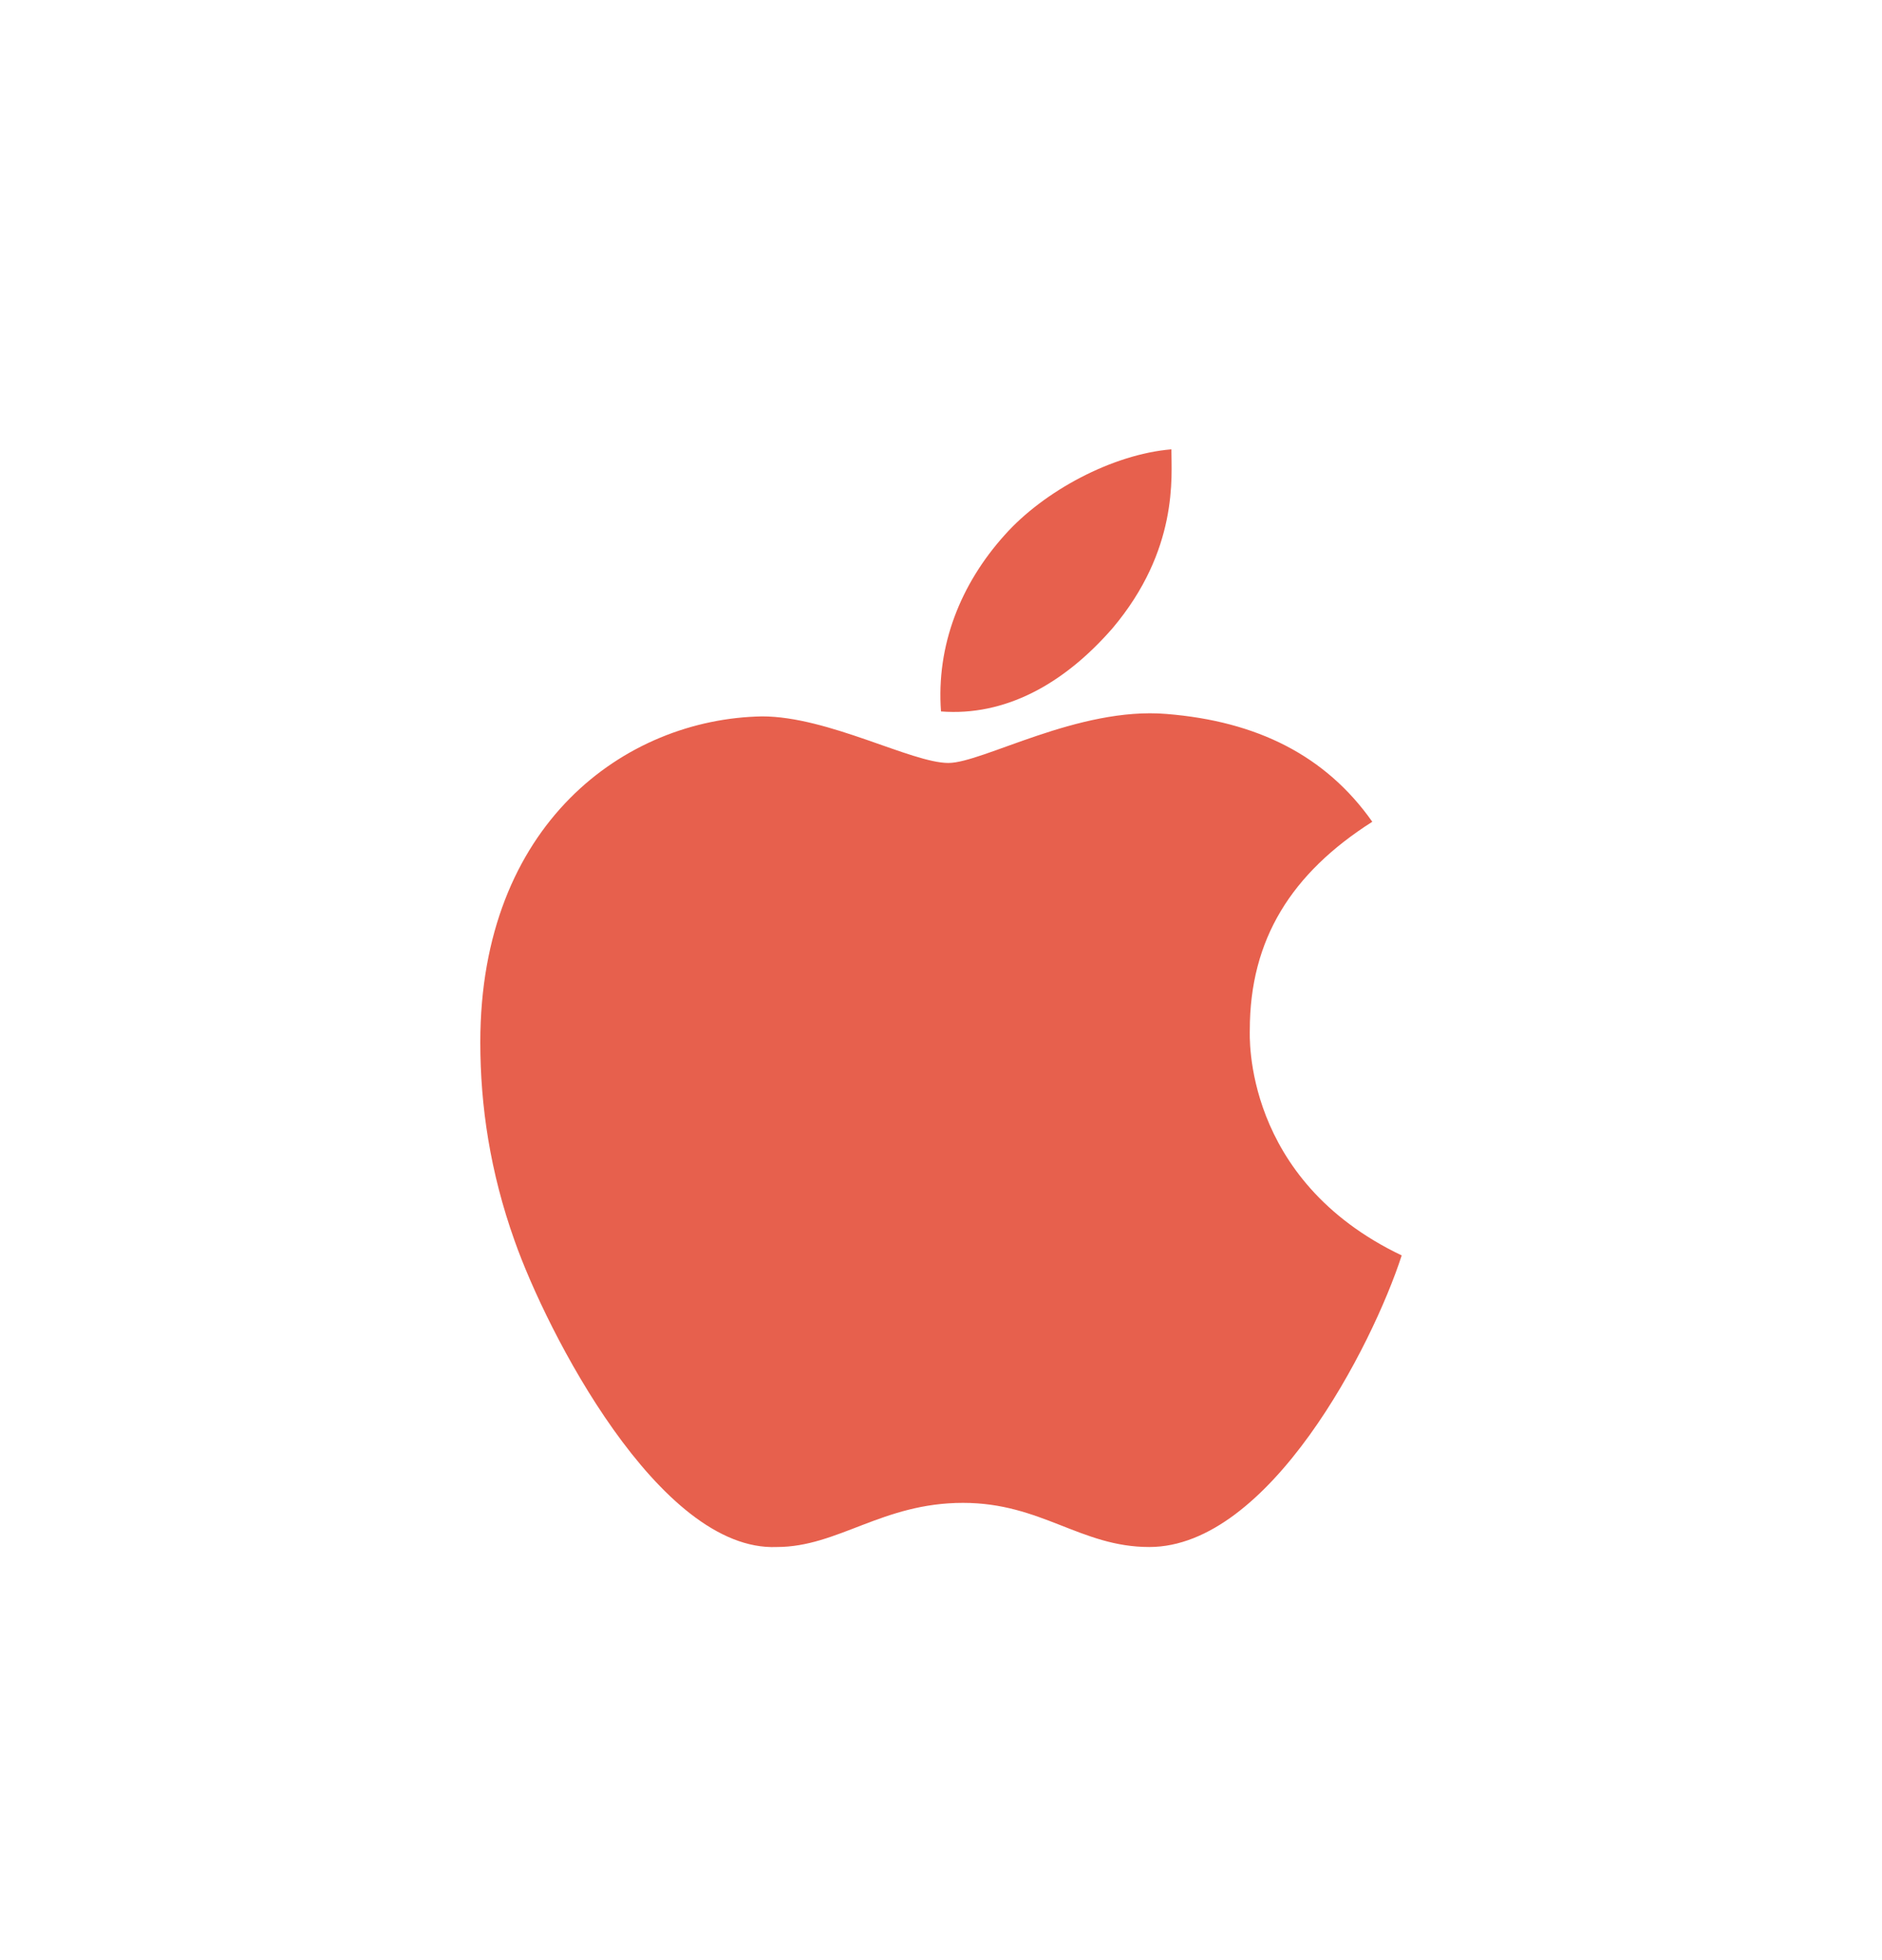 <svg width="24" height="25" viewBox="0 0 24 25" fill="none" xmlns="http://www.w3.org/2000/svg">
<path d="M15.938 13.137C15.938 13.199 15.844 15.043 17.875 16.012C17.5 17.168 16.188 19.731 14.656 19.731C13.781 19.731 13.281 19.168 12.281 19.168C11.25 19.168 10.688 19.731 9.906 19.731C8.406 19.793 6.969 16.981 6.562 15.824C6.25 14.949 6.125 14.106 6.125 13.293C6.125 10.512 7.969 9.168 9.719 9.137C10.562 9.137 11.625 9.731 12.094 9.731C12.531 9.731 13.75 9.012 14.875 9.106C16.031 9.199 16.906 9.637 17.5 10.481C16.469 11.137 15.938 11.981 15.938 13.137ZM14.188 8.012C13.562 8.731 12.812 9.137 12 9.074C11.938 8.231 12.25 7.449 12.812 6.824C13.312 6.262 14.188 5.793 14.938 5.731C14.938 6.074 15.031 7.012 14.188 8.012Z" fill="#E7604D"/>
</svg>
